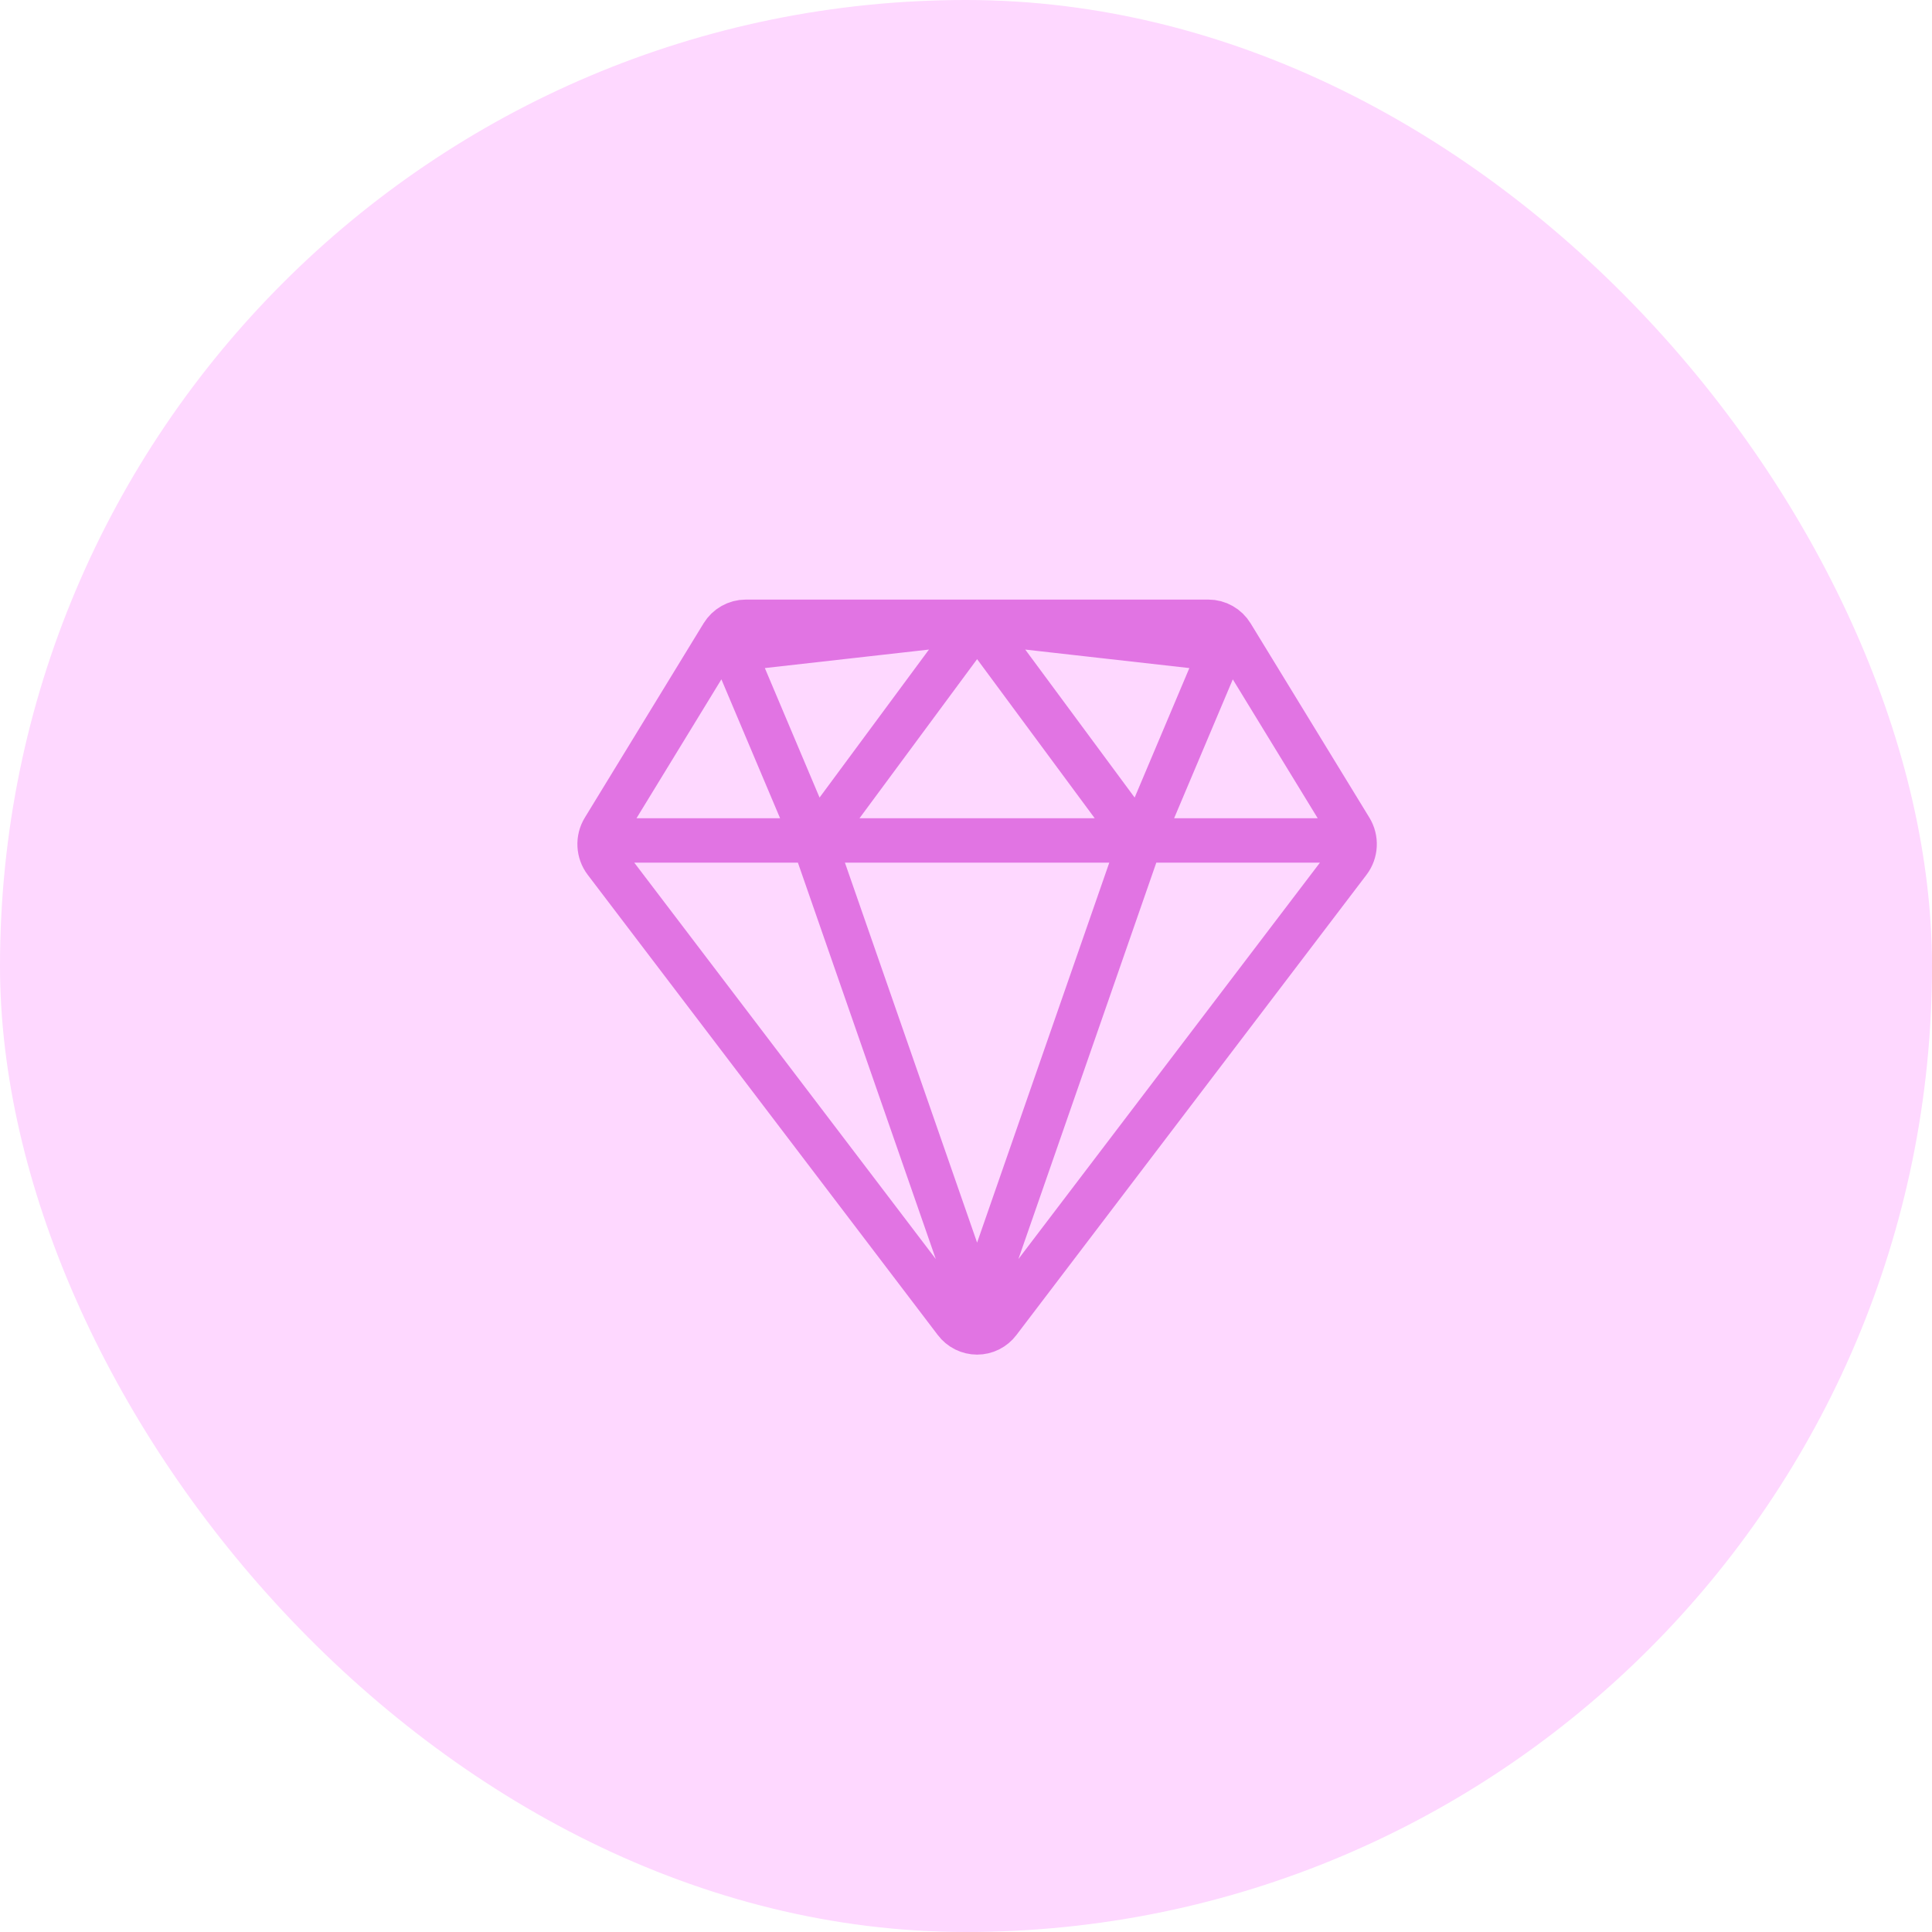 <svg width="87" height="87" viewBox="0 0 87 87" fill="none" xmlns="http://www.w3.org/2000/svg">
<rect width="87" height="87" rx="43.5" fill="#FED8FF"/>
<path d="M28.214 37.846H59.786M51.333 37.92L55 29.24L44 28M51.333 37.92L44 28M51.333 37.92L44 59L36.667 37.92M44 28L36.667 37.92M44 28L33 29.24L36.667 37.92M27.259 38.785L43.026 59.513C43.141 59.665 43.288 59.787 43.457 59.872C43.626 59.956 43.812 60 44 60C44.188 60 44.374 59.956 44.543 59.872C44.712 59.787 44.859 59.665 44.974 59.513L60.741 38.785C60.896 38.581 60.986 38.333 60.998 38.076C61.011 37.818 60.947 37.562 60.813 37.343L55.464 28.593C55.354 28.412 55.2 28.262 55.017 28.159C54.834 28.055 54.628 28 54.418 28H33.582C33.372 28 33.166 28.055 32.983 28.159C32.8 28.262 32.646 28.412 32.535 28.593L27.187 37.343C27.053 37.562 26.989 37.818 27.002 38.076C27.015 38.333 27.104 38.581 27.259 38.785Z" stroke="#E174E3" stroke-width="2" stroke-linecap="round" stroke-linejoin="round"/>
</svg>
